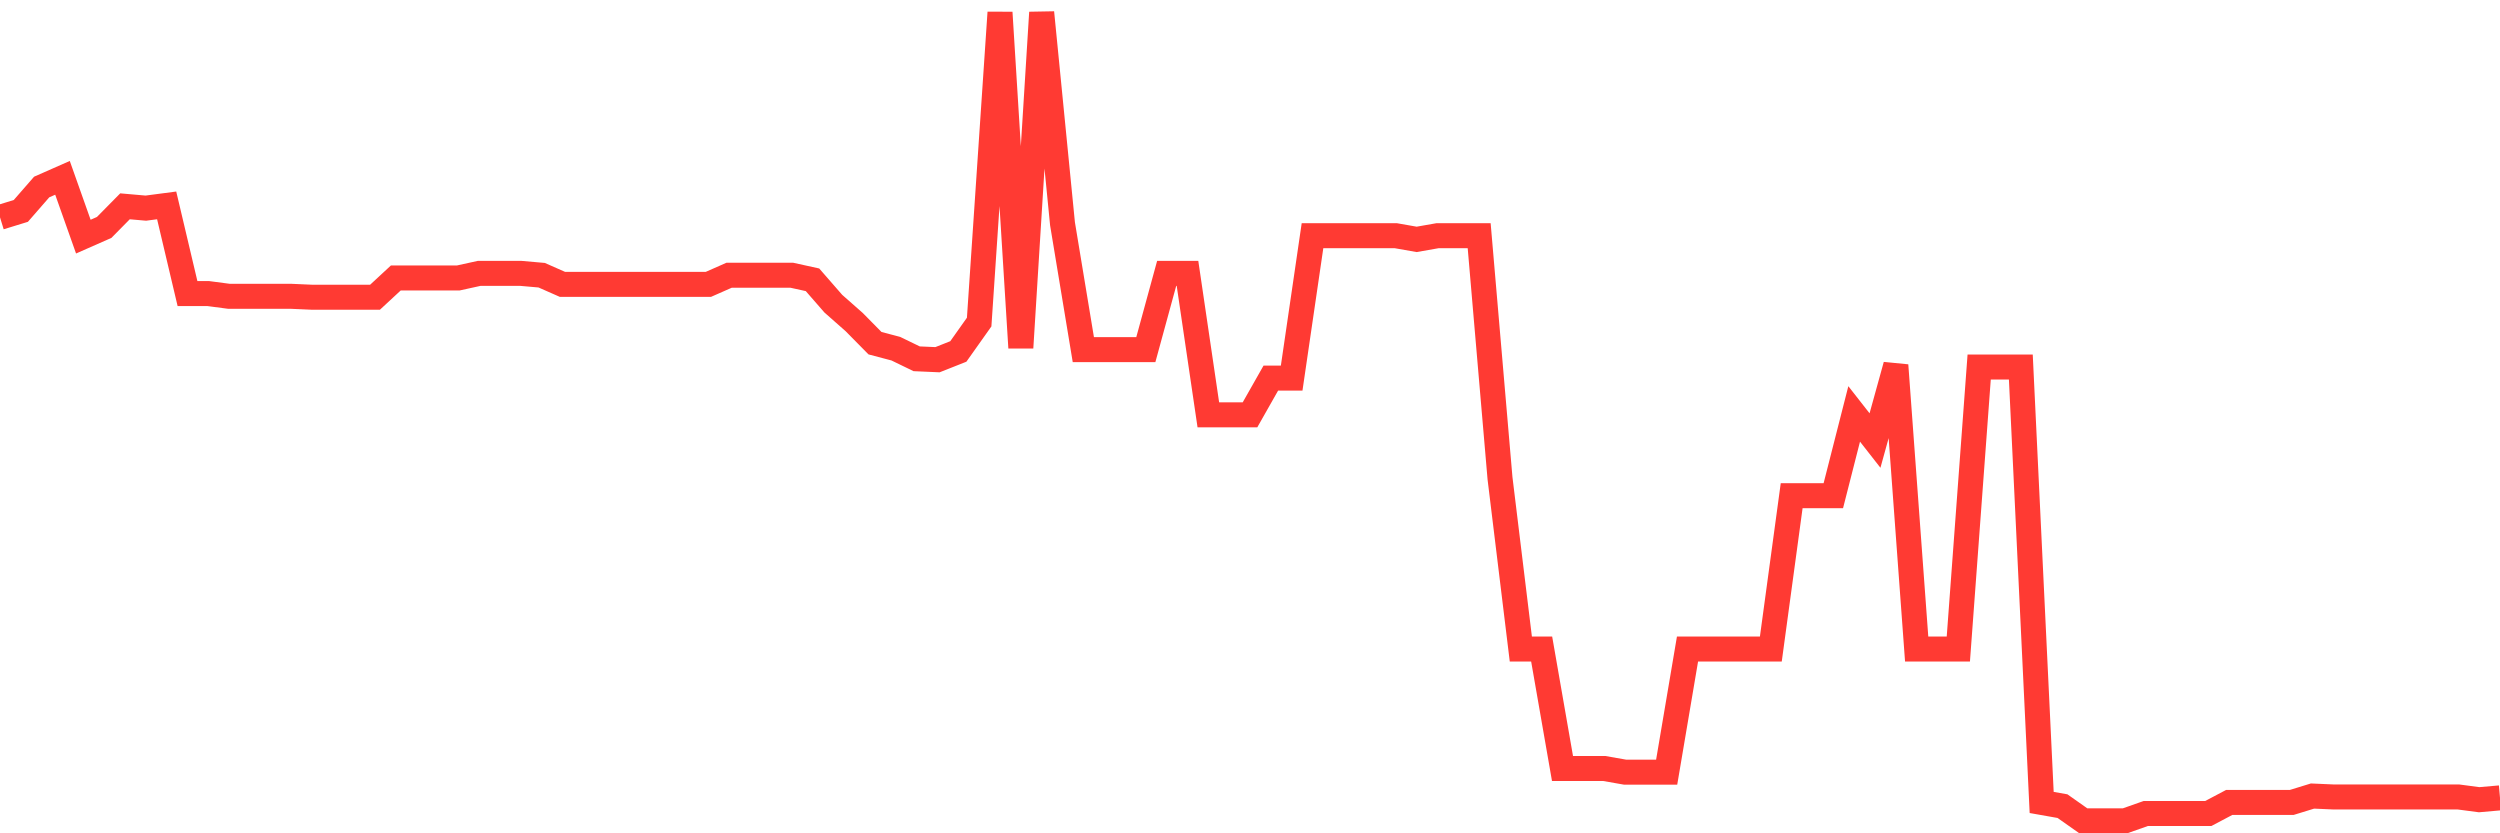 <svg
  xmlns="http://www.w3.org/2000/svg"
  xmlns:xlink="http://www.w3.org/1999/xlink"
  width="120"
  height="40"
  viewBox="0 0 120 40"
  preserveAspectRatio="none"
>
  <polyline
    points="0,10.432 1,10.124 2,8.977 3,8.536 4,11.358 5,10.917 6,9.903 7,9.991 8,9.859 9,14.092 10,14.092 11,14.224 12,14.224 13,14.224 14,14.224 15,14.268 16,14.268 17,14.268 18,14.268 19,13.342 20,13.342 21,13.342 22,13.342 23,13.122 24,13.122 25,13.122 26,13.21 27,13.651 28,13.651 29,13.651 30,13.651 31,13.651 32,13.651 33,13.651 34,13.651 35,13.21 36,13.21 37,13.21 38,13.21 39,13.43 40,14.577 41,15.459 42,16.473 43,16.737 44,17.222 45,17.266 46,16.87 47,15.459 48,0.6 49,16.693 50,0.6 51,10.741 52,16.781 53,16.781 54,16.781 55,16.781 56,13.122 57,13.122 58,19.912 59,19.912 60,19.912 61,18.148 62,18.148 63,11.314 64,11.314 65,11.314 66,11.314 67,11.314 68,11.49 69,11.314 70,11.314 71,11.314 72,22.954 73,31.155 74,31.155 75,36.887 76,36.887 77,36.887 78,37.063 79,37.063 80,37.063 81,31.155 82,31.155 83,31.155 84,31.155 85,31.155 86,23.792 87,23.792 88,23.792 89,19.868 90,21.146 91,17.531 92,31.155 93,31.155 94,31.155 95,17.619 96,17.619 97,17.619 98,38.518 99,38.695 100,39.4 101,39.4 102,39.4 103,39.047 104,39.047 105,39.047 106,39.047 107,38.518 108,38.518 109,38.518 110,38.518 111,38.21 112,38.254 113,38.254 114,38.254 115,38.254 116,38.254 117,38.254 118,38.254 119,38.386 120,38.298"
    fill="none"
    stroke="#ff3a33"
    stroke-width="1.2"
  >
  </polyline>
</svg>